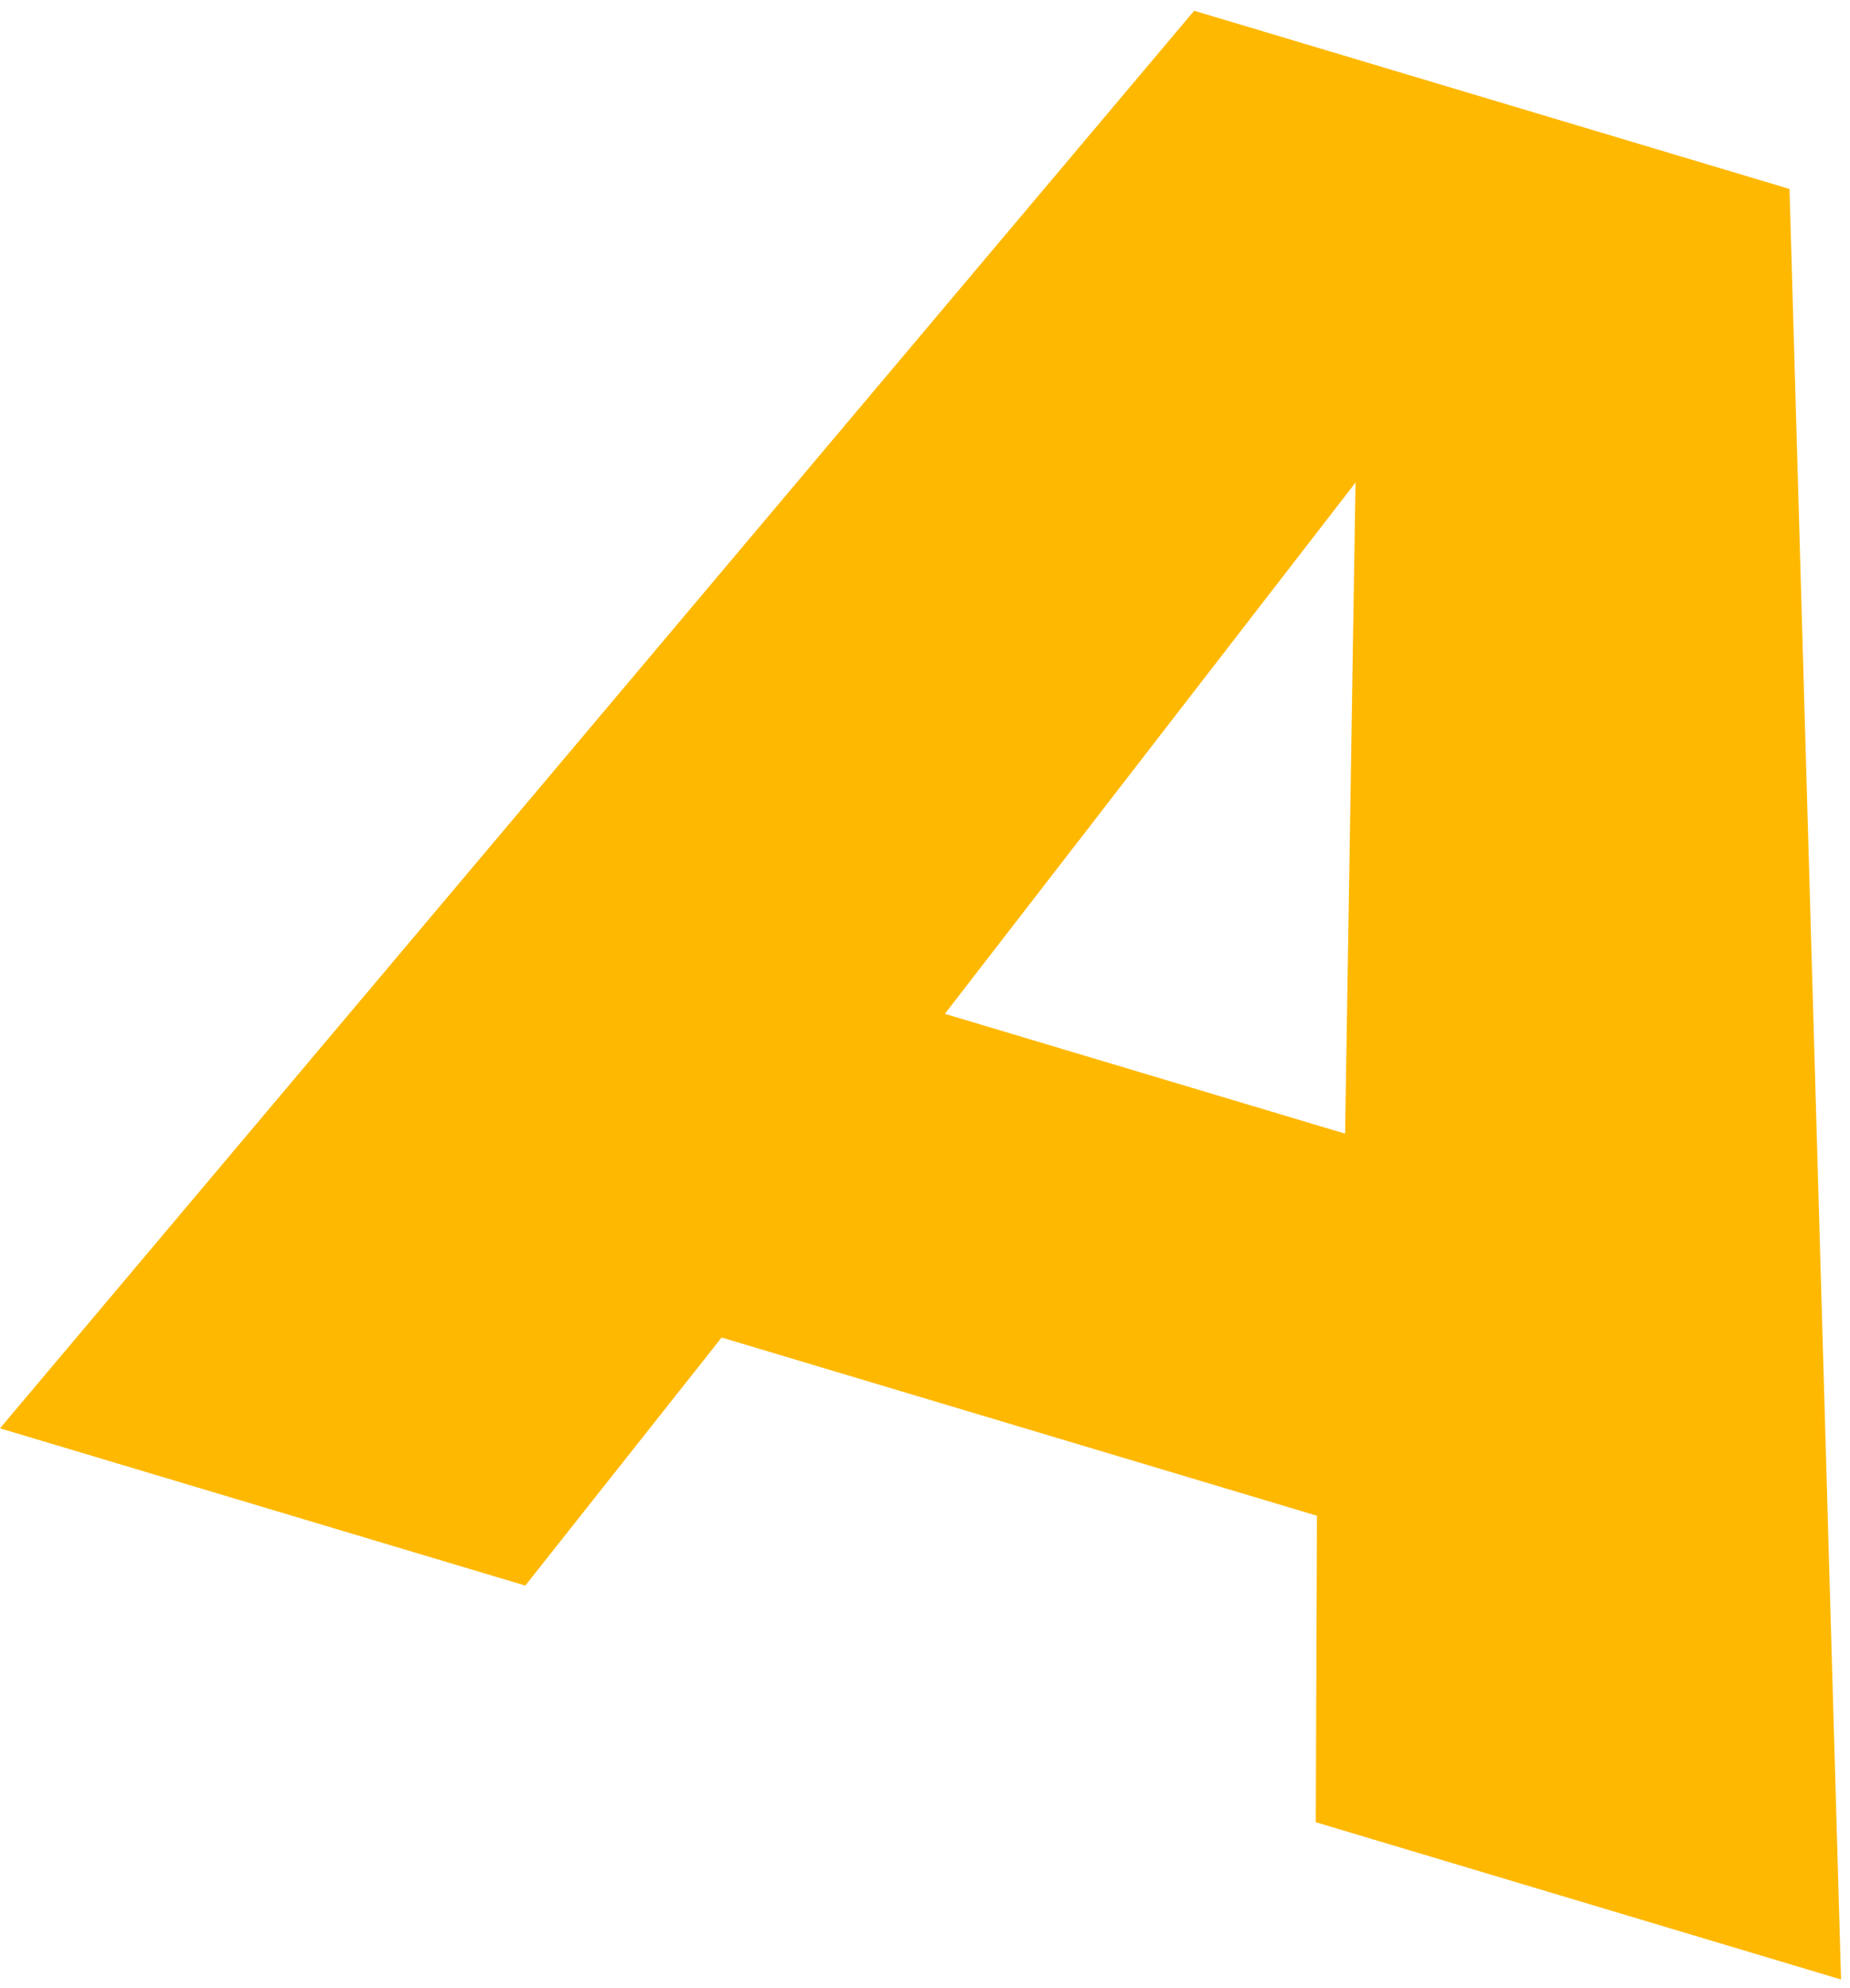 <?xml version="1.0" encoding="UTF-8"?>
<svg xmlns="http://www.w3.org/2000/svg" width="161" height="173" viewBox="0 0 161 173" fill="none">
  <path d="M103.924 0.935L155.736 16.443L160.222 172.238L114.507 158.554L114.611 131.887L62.8 116.379L45.715 137.964L-0 124.28L103.924 0.935ZM117.059 98.641L117.968 41.986L82.228 88.215L117.059 98.641Z" fill="#FFB800"></path>
</svg>
